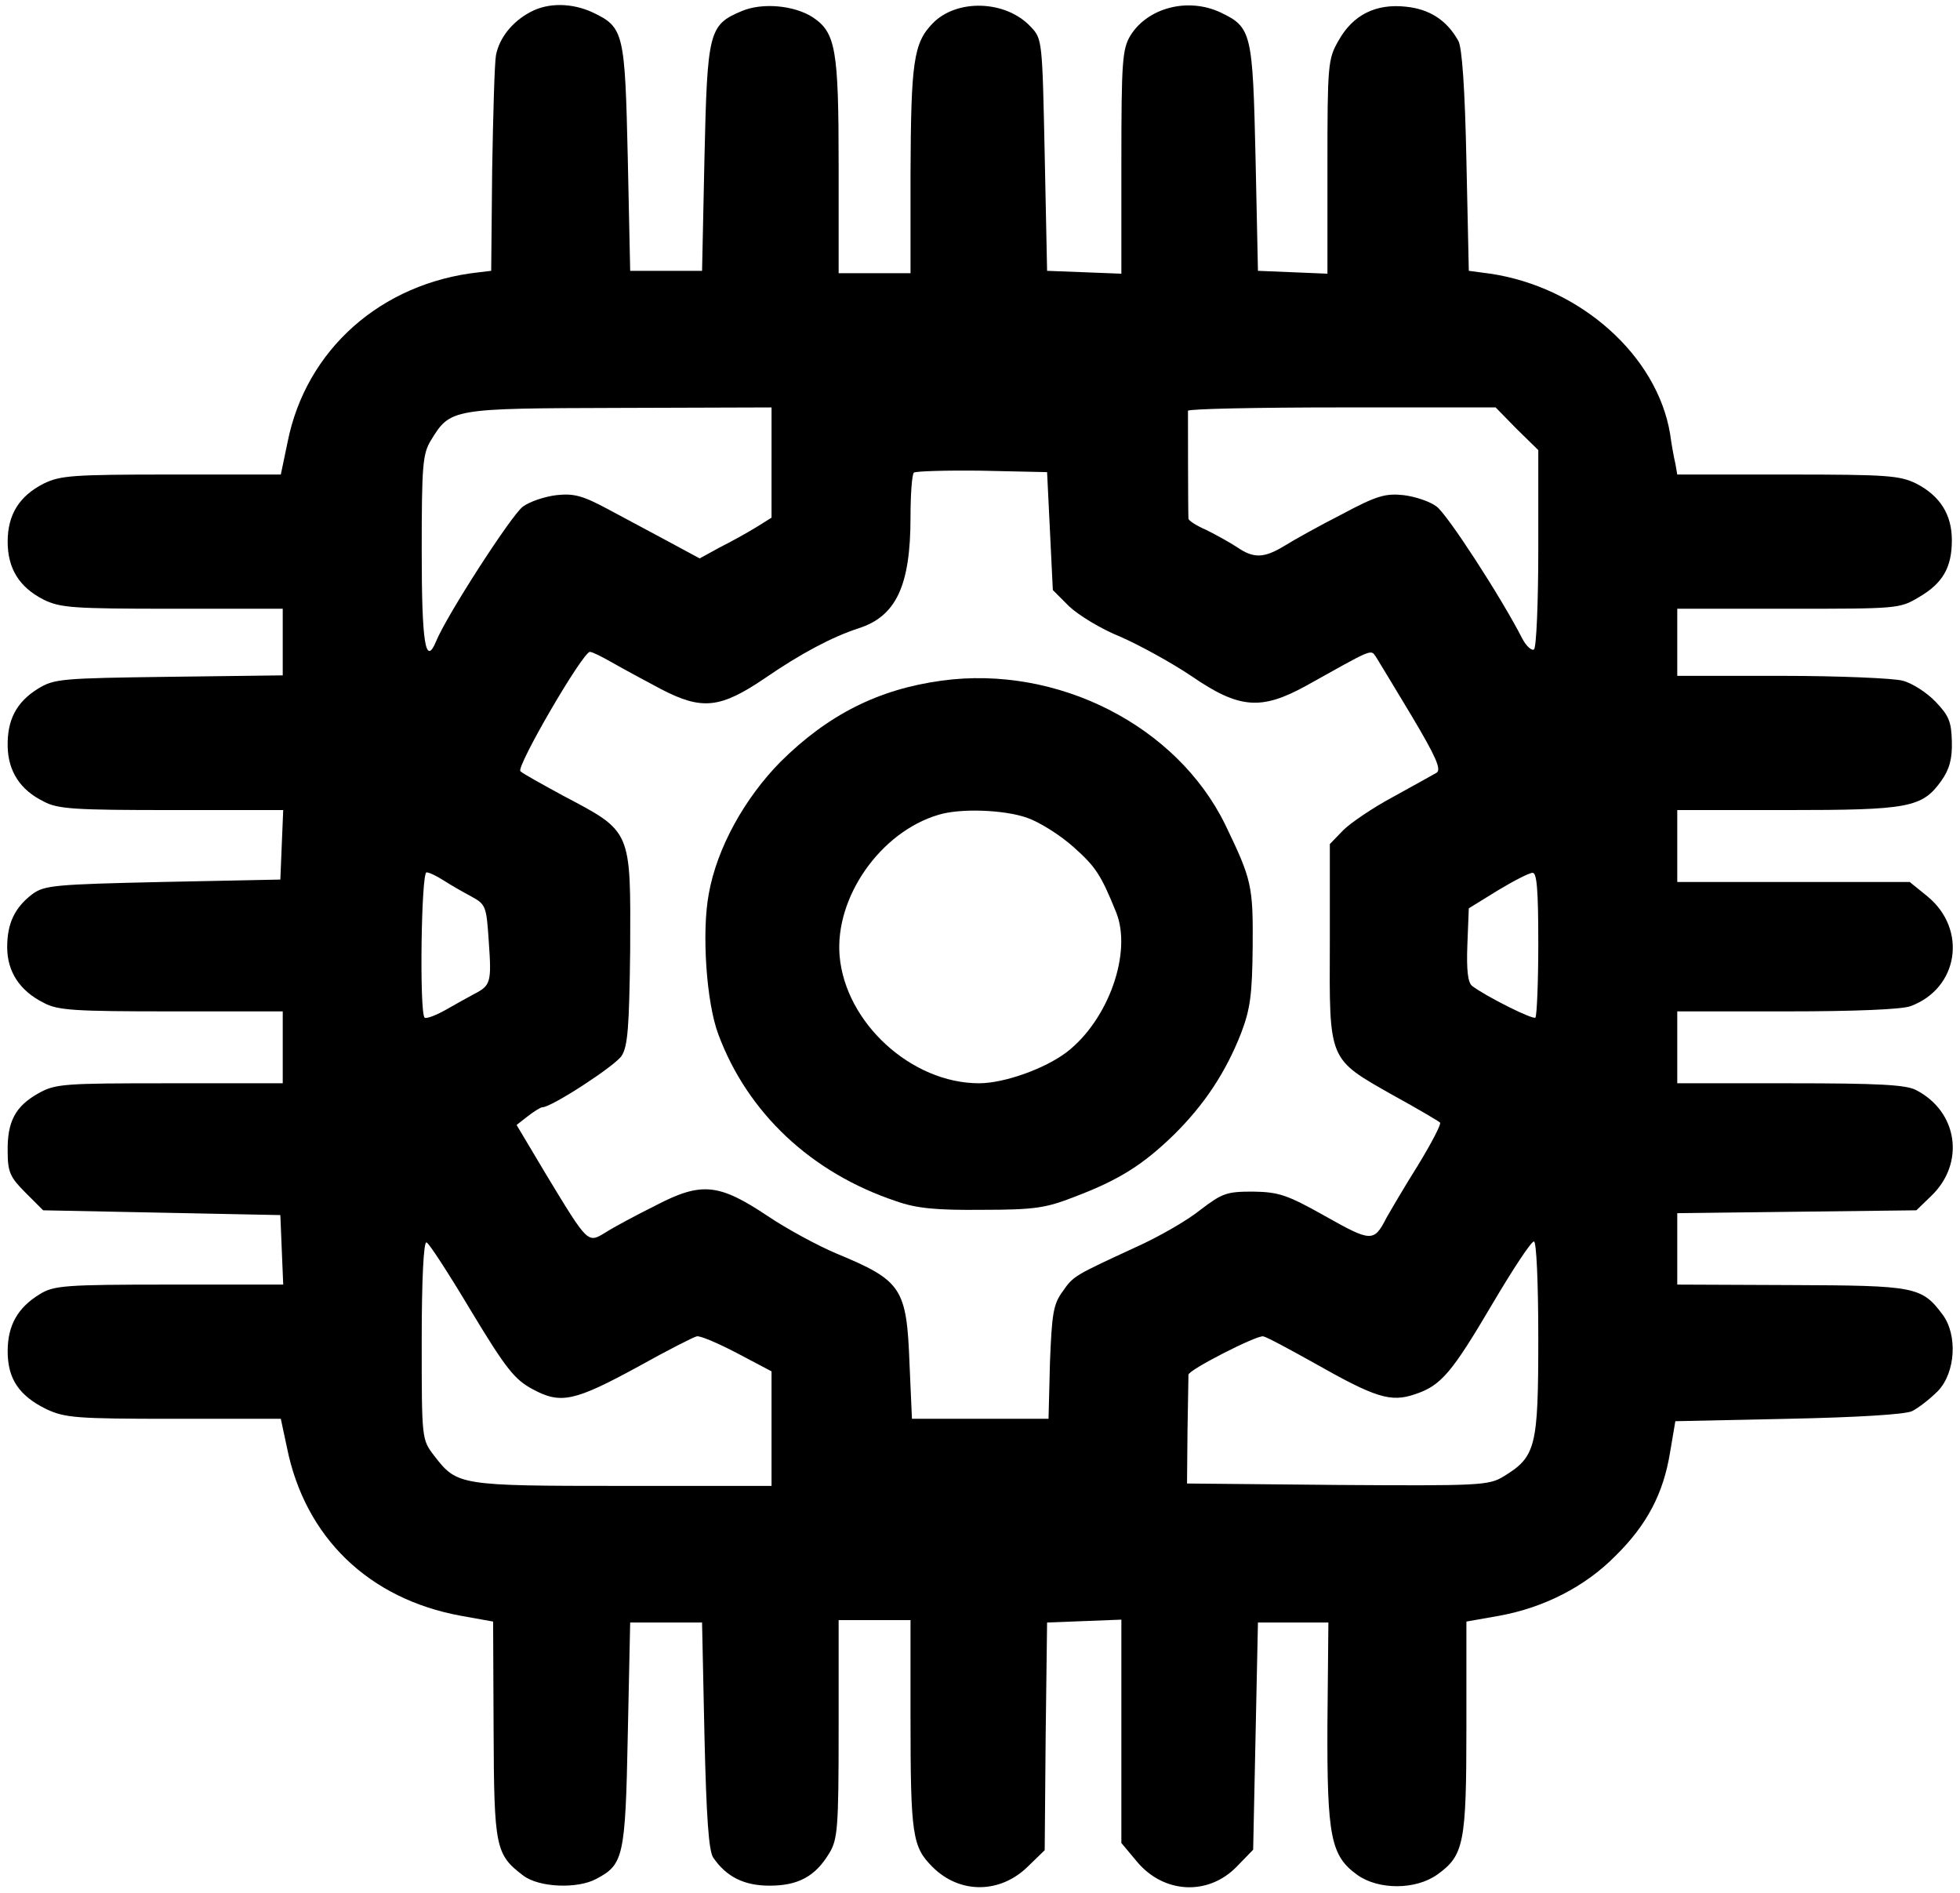<?xml version="1.0" standalone="no"?>
<!DOCTYPE svg PUBLIC "-//W3C//DTD SVG 20010904//EN"
 "http://www.w3.org/TR/2001/REC-SVG-20010904/DTD/svg10.dtd">
<svg version="1.0" xmlns="http://www.w3.org/2000/svg"
 width="409pt" height="395pt" viewBox="0 0 409 395"
 preserveAspectRatio="xMidYMid meet">

<g transform="translate(0,395) scale(0.1,-0.1)"
fill="#000000" stroke="none">
<path d="M1107 3925 c-38 -20 -65 -54 -72 -90 -3 -16 -6 -124 -8 -240 l-2
-210 -25 -3 c-205 -22 -362 -162 -400 -355 l-14 -67 -228 0 c-207 0 -232 -2
-267 -19 -51 -26 -75 -65 -75 -121 0 -56 24 -95 75 -121 35 -17 60 -19 269
-19 l230 0 0 -69 0 -70 -237 -3 c-225 -3 -240 -4 -274 -25 -45 -28 -64 -65
-63 -120 1 -52 26 -91 75 -115 29 -16 65 -18 267 -18 l233 0 -3 -72 -3 -73
-245 -5 c-225 -5 -247 -7 -272 -25 -37 -28 -53 -61 -53 -111 0 -51 26 -91 76
-116 29 -16 65 -18 267 -18 l232 0 0 -75 0 -75 -236 0 c-222 0 -238 -1 -274
-21 -48 -27 -65 -59 -64 -121 0 -43 5 -54 37 -86 l37 -37 248 -5 247 -5 3 -73
3 -72 -238 0 c-218 0 -241 -2 -270 -20 -46 -28 -67 -65 -67 -119 0 -58 24 -93
81 -121 39 -18 62 -20 266 -20 l223 0 13 -61 c38 -187 171 -315 363 -350 l67
-12 1 -226 c1 -246 4 -260 62 -304 33 -25 113 -28 152 -7 57 30 61 45 66 300
l5 235 75 0 75 0 5 -235 c4 -173 9 -240 18 -255 28 -41 65 -59 118 -59 59 0
95 19 124 67 18 29 20 52 20 260 l0 227 75 0 75 0 0 -202 c0 -248 4 -271 46
-313 57 -57 142 -56 200 2 l34 33 2 238 3 237 78 3 77 3 0 -233 0 -233 31 -37
c56 -69 150 -74 210 -12 l34 35 5 237 5 237 73 0 74 0 -2 -211 c-1 -237 7
-276 63 -316 44 -31 121 -31 166 1 56 40 61 65 61 309 l0 219 68 12 c94 17
180 61 243 125 66 65 100 130 114 216 l11 65 235 5 c144 3 244 9 259 16 14 7
38 26 54 42 37 39 41 117 10 159 -44 59 -57 61 -316 62 l-238 1 0 74 0 75 249
3 250 3 31 30 c71 68 56 176 -32 221 -21 11 -80 14 -263 14 l-235 0 0 75 0 75
229 0 c139 0 241 4 258 11 100 37 119 160 35 229 l-37 30 -242 0 -243 0 0 75
0 75 229 0 c254 0 282 5 322 61 17 24 23 46 22 82 -1 41 -6 54 -34 83 -18 19
-49 39 -69 44 -19 5 -133 10 -252 10 l-218 0 0 70 0 70 232 0 c227 0 232 0
272 24 50 29 69 62 69 119 0 53 -24 92 -74 118 -35 17 -60 19 -268 19 l-231 0
-4 23 c-3 12 -8 40 -11 62 -27 163 -187 306 -375 334 l-45 6 -5 230 c-3 147
-9 237 -17 250 -24 43 -60 66 -109 71 -63 7 -111 -17 -141 -71 -22 -38 -23
-50 -23 -263 l0 -223 -72 3 -73 3 -5 235 c-6 262 -8 273 -73 304 -68 32 -152
10 -188 -48 -17 -28 -19 -54 -19 -264 l0 -233 -77 3 -78 3 -5 242 c-5 238 -5
242 -29 267 -52 56 -155 59 -205 7 -40 -41 -45 -82 -46 -313 l0 -208 -75 0
-75 0 0 224 c0 243 -6 278 -54 310 -39 25 -105 31 -148 13 -69 -29 -72 -42
-78 -307 l-5 -235 -75 0 -75 0 -5 235 c-6 262 -8 273 -73 304 -43 20 -93 21
-130 1z m503 -940 l0 -115 -32 -20 c-18 -11 -52 -30 -76 -42 l-42 -23 -63 34
c-34 18 -91 49 -127 68 -54 29 -72 34 -109 30 -24 -3 -55 -13 -70 -24 -24 -18
-159 -227 -181 -281 -22 -53 -30 -5 -30 188 0 179 2 203 19 231 41 67 42 67
394 68 l317 1 0 -115z m1555 70 l45 -44 0 -205 c0 -114 -4 -207 -9 -211 -5 -3
-16 7 -24 22 -45 88 -157 260 -179 276 -14 11 -45 21 -69 24 -38 4 -56 -1
-129 -40 -47 -24 -101 -54 -120 -66 -43 -26 -64 -26 -98 -3 -15 10 -44 26 -64
36 -21 9 -38 20 -38 24 -1 15 -1 218 -1 225 1 4 145 7 321 7 l321 0 44 -45z
m-974 -213 l6 -123 34 -34 c19 -18 66 -47 106 -63 39 -17 107 -54 150 -83 99
-68 145 -71 238 -20 140 78 135 77 146 61 5 -8 39 -64 75 -124 50 -84 62 -111
52 -118 -7 -4 -48 -27 -90 -50 -43 -23 -90 -55 -105 -70 l-28 -29 0 -206 c-1
-248 -4 -241 132 -318 51 -28 95 -54 98 -57 3 -3 -18 -43 -46 -89 -29 -46 -58
-96 -66 -110 -26 -51 -32 -50 -128 4 -80 45 -97 50 -150 51 -55 0 -64 -3 -110
-38 -27 -22 -88 -57 -135 -78 -130 -60 -130 -60 -153 -93 -19 -26 -22 -46 -26
-147 l-3 -118 -143 0 -142 0 -5 113 c-6 161 -16 175 -153 232 -38 16 -103 51
-143 78 -102 68 -138 72 -234 22 -40 -20 -87 -45 -104 -56 -38 -23 -36 -25
-124 120 l-62 104 23 18 c13 10 27 19 31 19 19 0 151 86 165 107 13 20 16 59
18 221 1 252 4 246 -140 322 -44 24 -84 46 -89 51 -10 8 130 249 145 249 5 0
25 -10 46 -22 21 -12 67 -37 103 -56 85 -44 123 -40 216 23 74 51 140 86 195
104 79 25 109 89 109 232 0 47 3 89 7 93 4 3 68 5 142 4 l136 -3 6 -123z
m-1265 -729 c14 -9 40 -24 57 -33 31 -17 32 -20 37 -95 6 -85 4 -91 -31 -109
-13 -7 -40 -22 -61 -34 -20 -11 -39 -18 -42 -15 -11 11 -7 303 4 303 6 0 22
-8 36 -17z m2284 -131 c0 -82 -3 -151 -6 -155 -5 -5 -103 44 -132 66 -9 7 -12
33 -10 86 l3 76 60 37 c33 20 66 37 73 37 9 1 12 -35 12 -147z m-2227 -767
c73 -121 91 -143 128 -163 59 -32 87 -26 221 47 61 34 116 62 122 63 6 2 44
-14 84 -35 l72 -38 0 -120 0 -119 -310 0 c-343 0 -346 1 -394 63 -26 34 -26
34 -26 241 0 127 4 206 10 204 5 -1 47 -66 93 -143z m2227 -57 c0 -227 -5
-247 -72 -288 -31 -19 -48 -20 -347 -18 l-314 3 1 110 c1 61 2 113 2 117 0 10
143 83 156 80 7 -1 55 -27 107 -56 127 -72 159 -82 209 -65 55 18 77 44 163
190 42 71 80 129 86 129 5 0 9 -83 9 -202z"/>
<path d="M1965 2530 c-132 -18 -237 -71 -336 -169 -75 -76 -133 -180 -150
-276 -15 -80 -5 -227 20 -293 61 -164 194 -289 371 -348 42 -15 84 -19 180
-18 110 0 133 4 192 27 95 36 144 68 207 129 64 63 109 131 141 213 19 50 23
80 24 180 1 127 -2 140 -57 254 -101 207 -350 334 -592 301z m178 -286 c26 -9
69 -36 97 -61 46 -41 57 -57 89 -136 34 -84 -16 -225 -103 -292 -46 -35 -131
-65 -183 -65 -141 0 -279 126 -291 266 -10 122 85 258 206 294 45 14 136 11
185 -6z"/>
</g>
</svg>
